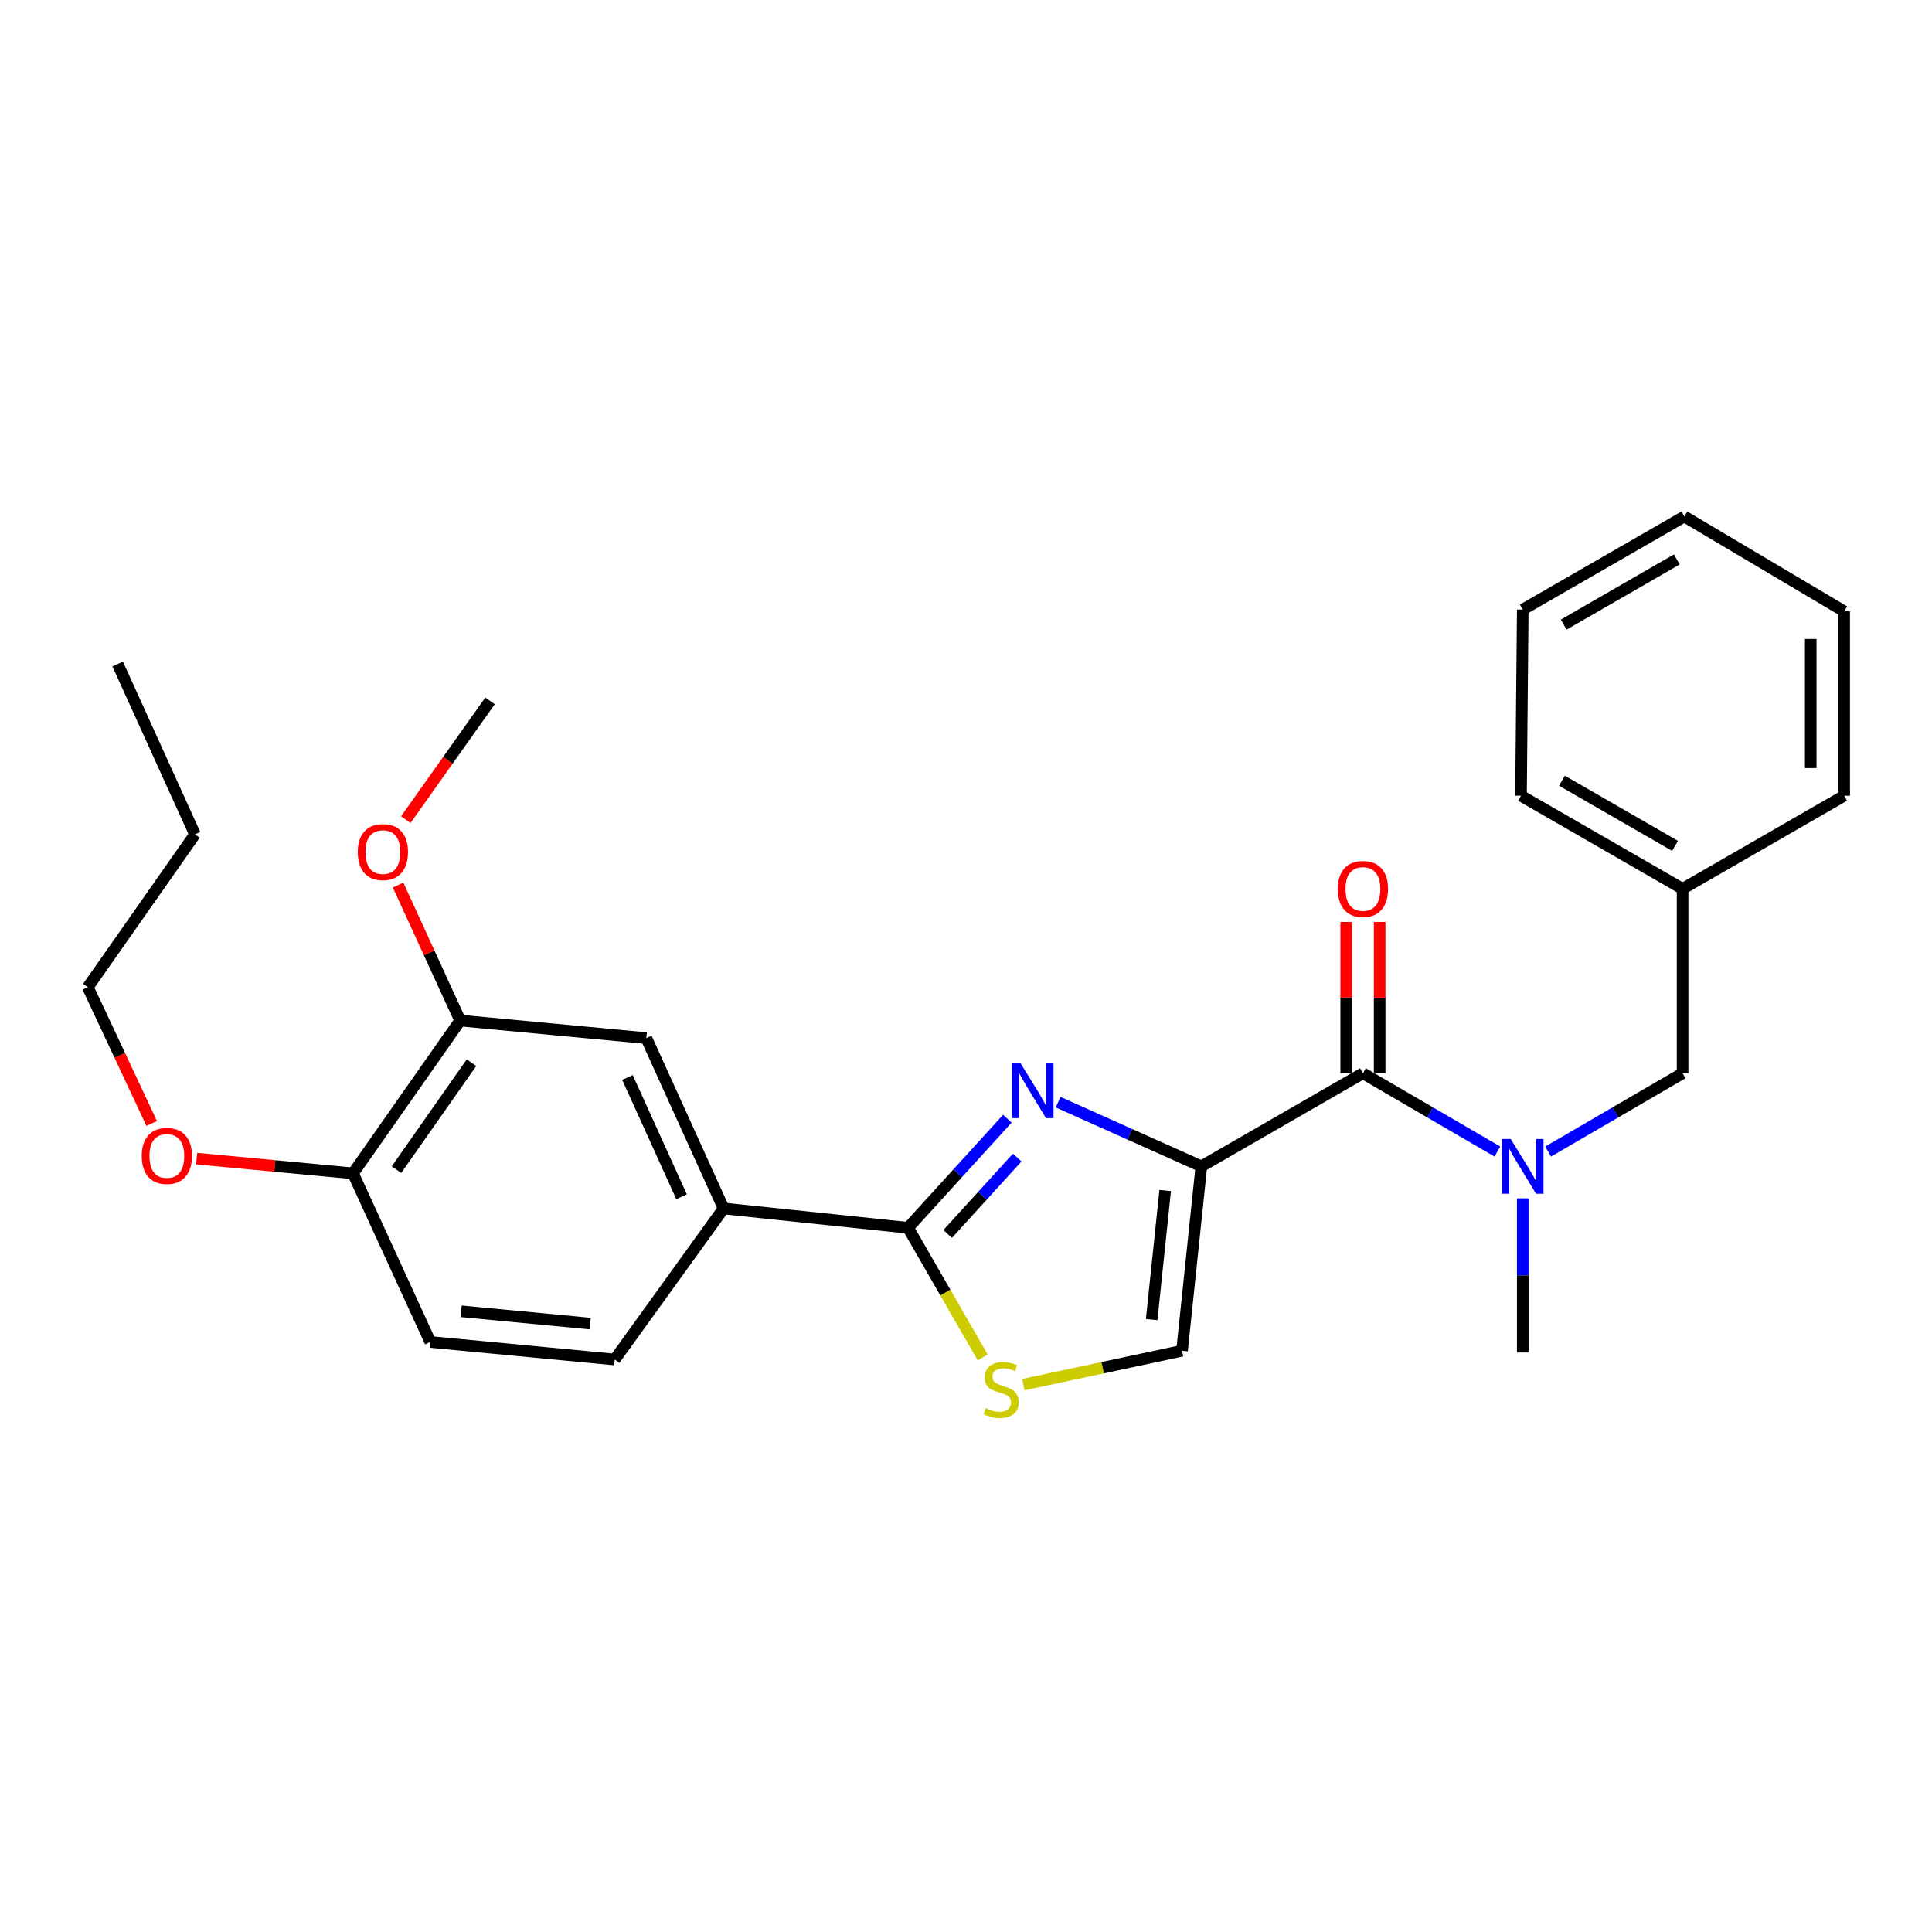 <?xml version='1.0' encoding='iso-8859-1'?>
<svg version='1.1' baseProfile='full'
              xmlns='http://www.w3.org/2000/svg'
                      xmlns:rdkit='http://www.rdkit.org/xml'
                      xmlns:xlink='http://www.w3.org/1999/xlink'
                  xml:space='preserve'
width='1000px' height='1000px' viewBox='0 0 1000 1000'>
<!-- END OF HEADER -->
<rect style='opacity:1.0;fill:#FFFFFF;stroke:none' width='1000' height='1000' x='0' y='0'> </rect>
<path class='bond-0' d='M 954.545,316.422 L 954.545,411.874' style='fill:none;fill-rule:evenodd;stroke:#000000;stroke-width:6px;stroke-linecap:butt;stroke-linejoin:miter;stroke-opacity:1' />
<path class='bond-0' d='M 937.232,330.74 L 937.232,397.557' style='fill:none;fill-rule:evenodd;stroke:#000000;stroke-width:6px;stroke-linecap:butt;stroke-linejoin:miter;stroke-opacity:1' />
<path class='bond-1' d='M 954.545,316.422 L 871.818,267.329' style='fill:none;fill-rule:evenodd;stroke:#000000;stroke-width:6px;stroke-linecap:butt;stroke-linejoin:miter;stroke-opacity:1' />
<path class='bond-2' d='M 705.449,555.506 L 740.246,575.775' style='fill:none;fill-rule:evenodd;stroke:#000000;stroke-width:6px;stroke-linecap:butt;stroke-linejoin:miter;stroke-opacity:1' />
<path class='bond-2' d='M 740.246,575.775 L 775.043,596.044' style='fill:none;fill-rule:evenodd;stroke:#0000FF;stroke-width:6px;stroke-linecap:butt;stroke-linejoin:miter;stroke-opacity:1' />
<path class='bond-3' d='M 714.105,555.506 L 714.105,516.353' style='fill:none;fill-rule:evenodd;stroke:#000000;stroke-width:6px;stroke-linecap:butt;stroke-linejoin:miter;stroke-opacity:1' />
<path class='bond-3' d='M 714.105,516.353 L 714.105,477.199' style='fill:none;fill-rule:evenodd;stroke:#FF0000;stroke-width:6px;stroke-linecap:butt;stroke-linejoin:miter;stroke-opacity:1' />
<path class='bond-3' d='M 696.792,555.506 L 696.792,516.353' style='fill:none;fill-rule:evenodd;stroke:#000000;stroke-width:6px;stroke-linecap:butt;stroke-linejoin:miter;stroke-opacity:1' />
<path class='bond-3' d='M 696.792,516.353 L 696.792,477.199' style='fill:none;fill-rule:evenodd;stroke:#FF0000;stroke-width:6px;stroke-linecap:butt;stroke-linejoin:miter;stroke-opacity:1' />
<path class='bond-4' d='M 705.449,555.506 L 621.817,603.694' style='fill:none;fill-rule:evenodd;stroke:#000000;stroke-width:6px;stroke-linecap:butt;stroke-linejoin:miter;stroke-opacity:1' />
<path class='bond-5' d='M 788.176,620.263 L 788.176,660.157' style='fill:none;fill-rule:evenodd;stroke:#0000FF;stroke-width:6px;stroke-linecap:butt;stroke-linejoin:miter;stroke-opacity:1' />
<path class='bond-5' d='M 788.176,660.157 L 788.176,700.051' style='fill:none;fill-rule:evenodd;stroke:#000000;stroke-width:6px;stroke-linecap:butt;stroke-linejoin:miter;stroke-opacity:1' />
<path class='bond-6' d='M 801.31,596.044 L 836.107,575.775' style='fill:none;fill-rule:evenodd;stroke:#0000FF;stroke-width:6px;stroke-linecap:butt;stroke-linejoin:miter;stroke-opacity:1' />
<path class='bond-6' d='M 836.107,575.775 L 870.904,555.506' style='fill:none;fill-rule:evenodd;stroke:#000000;stroke-width:6px;stroke-linecap:butt;stroke-linejoin:miter;stroke-opacity:1' />
<path class='bond-7' d='M 871.818,267.329 L 788.176,315.508' style='fill:none;fill-rule:evenodd;stroke:#000000;stroke-width:6px;stroke-linecap:butt;stroke-linejoin:miter;stroke-opacity:1' />
<path class='bond-7' d='M 867.913,289.558 L 809.364,323.283' style='fill:none;fill-rule:evenodd;stroke:#000000;stroke-width:6px;stroke-linecap:butt;stroke-linejoin:miter;stroke-opacity:1' />
<path class='bond-8' d='M 470,635.511 L 489.327,669.061' style='fill:none;fill-rule:evenodd;stroke:#000000;stroke-width:6px;stroke-linecap:butt;stroke-linejoin:miter;stroke-opacity:1' />
<path class='bond-8' d='M 489.327,669.061 L 508.654,702.61' style='fill:none;fill-rule:evenodd;stroke:#CCCC00;stroke-width:6px;stroke-linecap:butt;stroke-linejoin:miter;stroke-opacity:1' />
<path class='bond-9' d='M 470,635.511 L 495.706,607.27' style='fill:none;fill-rule:evenodd;stroke:#000000;stroke-width:6px;stroke-linecap:butt;stroke-linejoin:miter;stroke-opacity:1' />
<path class='bond-9' d='M 495.706,607.27 L 521.412,579.028' style='fill:none;fill-rule:evenodd;stroke:#0000FF;stroke-width:6px;stroke-linecap:butt;stroke-linejoin:miter;stroke-opacity:1' />
<path class='bond-9' d='M 490.516,638.693 L 508.51,618.924' style='fill:none;fill-rule:evenodd;stroke:#000000;stroke-width:6px;stroke-linecap:butt;stroke-linejoin:miter;stroke-opacity:1' />
<path class='bond-9' d='M 508.51,618.924 L 526.504,599.155' style='fill:none;fill-rule:evenodd;stroke:#0000FF;stroke-width:6px;stroke-linecap:butt;stroke-linejoin:miter;stroke-opacity:1' />
<path class='bond-10' d='M 470,635.511 L 374.547,625.508' style='fill:none;fill-rule:evenodd;stroke:#000000;stroke-width:6px;stroke-linecap:butt;stroke-linejoin:miter;stroke-opacity:1' />
<path class='bond-11' d='M 529.652,716.693 L 570.733,707.92' style='fill:none;fill-rule:evenodd;stroke:#CCCC00;stroke-width:6px;stroke-linecap:butt;stroke-linejoin:miter;stroke-opacity:1' />
<path class='bond-11' d='M 570.733,707.92 L 611.814,699.147' style='fill:none;fill-rule:evenodd;stroke:#000000;stroke-width:6px;stroke-linecap:butt;stroke-linejoin:miter;stroke-opacity:1' />
<path class='bond-12' d='M 611.814,699.147 L 621.817,603.694' style='fill:none;fill-rule:evenodd;stroke:#000000;stroke-width:6px;stroke-linecap:butt;stroke-linejoin:miter;stroke-opacity:1' />
<path class='bond-12' d='M 596.095,683.024 L 603.098,616.207' style='fill:none;fill-rule:evenodd;stroke:#000000;stroke-width:6px;stroke-linecap:butt;stroke-linejoin:miter;stroke-opacity:1' />
<path class='bond-13' d='M 621.817,603.694 L 584.748,587.086' style='fill:none;fill-rule:evenodd;stroke:#000000;stroke-width:6px;stroke-linecap:butt;stroke-linejoin:miter;stroke-opacity:1' />
<path class='bond-13' d='M 584.748,587.086 L 547.68,570.478' style='fill:none;fill-rule:evenodd;stroke:#0000FF;stroke-width:6px;stroke-linecap:butt;stroke-linejoin:miter;stroke-opacity:1' />
<path class='bond-14' d='M 60.911,343.69 L 100.914,431.871' style='fill:none;fill-rule:evenodd;stroke:#000000;stroke-width:6px;stroke-linecap:butt;stroke-linejoin:miter;stroke-opacity:1' />
<path class='bond-15' d='M 101.781,599.695 L 142.255,603.512' style='fill:none;fill-rule:evenodd;stroke:#FF0000;stroke-width:6px;stroke-linecap:butt;stroke-linejoin:miter;stroke-opacity:1' />
<path class='bond-15' d='M 142.255,603.512 L 182.728,607.33' style='fill:none;fill-rule:evenodd;stroke:#000000;stroke-width:6px;stroke-linecap:butt;stroke-linejoin:miter;stroke-opacity:1' />
<path class='bond-16' d='M 78.52,581.511 L 61.987,546.237' style='fill:none;fill-rule:evenodd;stroke:#FF0000;stroke-width:6px;stroke-linecap:butt;stroke-linejoin:miter;stroke-opacity:1' />
<path class='bond-16' d='M 61.987,546.237 L 45.455,510.963' style='fill:none;fill-rule:evenodd;stroke:#000000;stroke-width:6px;stroke-linecap:butt;stroke-linejoin:miter;stroke-opacity:1' />
<path class='bond-17' d='M 100.914,431.871 L 45.455,510.963' style='fill:none;fill-rule:evenodd;stroke:#000000;stroke-width:6px;stroke-linecap:butt;stroke-linejoin:miter;stroke-opacity:1' />
<path class='bond-18' d='M 222.731,694.597 L 318.184,703.687' style='fill:none;fill-rule:evenodd;stroke:#000000;stroke-width:6px;stroke-linecap:butt;stroke-linejoin:miter;stroke-opacity:1' />
<path class='bond-18' d='M 238.69,678.725 L 305.507,685.088' style='fill:none;fill-rule:evenodd;stroke:#000000;stroke-width:6px;stroke-linecap:butt;stroke-linejoin:miter;stroke-opacity:1' />
<path class='bond-19' d='M 222.731,694.597 L 182.728,607.33' style='fill:none;fill-rule:evenodd;stroke:#000000;stroke-width:6px;stroke-linecap:butt;stroke-linejoin:miter;stroke-opacity:1' />
<path class='bond-20' d='M 318.184,703.687 L 374.547,625.508' style='fill:none;fill-rule:evenodd;stroke:#000000;stroke-width:6px;stroke-linecap:butt;stroke-linejoin:miter;stroke-opacity:1' />
<path class='bond-21' d='M 374.547,625.508 L 334.545,537.327' style='fill:none;fill-rule:evenodd;stroke:#000000;stroke-width:6px;stroke-linecap:butt;stroke-linejoin:miter;stroke-opacity:1' />
<path class='bond-21' d='M 352.78,619.434 L 324.778,557.707' style='fill:none;fill-rule:evenodd;stroke:#000000;stroke-width:6px;stroke-linecap:butt;stroke-linejoin:miter;stroke-opacity:1' />
<path class='bond-22' d='M 334.545,537.327 L 238.188,528.238' style='fill:none;fill-rule:evenodd;stroke:#000000;stroke-width:6px;stroke-linecap:butt;stroke-linejoin:miter;stroke-opacity:1' />
<path class='bond-23' d='M 238.188,528.238 L 182.728,607.33' style='fill:none;fill-rule:evenodd;stroke:#000000;stroke-width:6px;stroke-linecap:butt;stroke-linejoin:miter;stroke-opacity:1' />
<path class='bond-23' d='M 244.044,550.041 L 205.222,605.406' style='fill:none;fill-rule:evenodd;stroke:#000000;stroke-width:6px;stroke-linecap:butt;stroke-linejoin:miter;stroke-opacity:1' />
<path class='bond-24' d='M 238.188,528.238 L 222.119,493.179' style='fill:none;fill-rule:evenodd;stroke:#000000;stroke-width:6px;stroke-linecap:butt;stroke-linejoin:miter;stroke-opacity:1' />
<path class='bond-24' d='M 222.119,493.179 L 206.05,458.121' style='fill:none;fill-rule:evenodd;stroke:#FF0000;stroke-width:6px;stroke-linecap:butt;stroke-linejoin:miter;stroke-opacity:1' />
<path class='bond-25' d='M 210.041,424.244 L 231.838,393.513' style='fill:none;fill-rule:evenodd;stroke:#FF0000;stroke-width:6px;stroke-linecap:butt;stroke-linejoin:miter;stroke-opacity:1' />
<path class='bond-25' d='M 231.838,393.513 L 253.635,362.782' style='fill:none;fill-rule:evenodd;stroke:#000000;stroke-width:6px;stroke-linecap:butt;stroke-linejoin:miter;stroke-opacity:1' />
<path class='bond-26' d='M 788.176,315.508 L 787.272,411.874' style='fill:none;fill-rule:evenodd;stroke:#000000;stroke-width:6px;stroke-linecap:butt;stroke-linejoin:miter;stroke-opacity:1' />
<path class='bond-27' d='M 787.272,411.874 L 870.904,460.053' style='fill:none;fill-rule:evenodd;stroke:#000000;stroke-width:6px;stroke-linecap:butt;stroke-linejoin:miter;stroke-opacity:1' />
<path class='bond-27' d='M 808.459,404.099 L 867.001,437.824' style='fill:none;fill-rule:evenodd;stroke:#000000;stroke-width:6px;stroke-linecap:butt;stroke-linejoin:miter;stroke-opacity:1' />
<path class='bond-28' d='M 870.904,460.053 L 954.545,411.874' style='fill:none;fill-rule:evenodd;stroke:#000000;stroke-width:6px;stroke-linecap:butt;stroke-linejoin:miter;stroke-opacity:1' />
<path class='bond-29' d='M 870.904,460.053 L 870.904,555.506' style='fill:none;fill-rule:evenodd;stroke:#000000;stroke-width:6px;stroke-linecap:butt;stroke-linejoin:miter;stroke-opacity:1' />
<path  class='atom-2' d='M 781.916 589.534
L 791.196 604.534
Q 792.116 606.014, 793.596 608.694
Q 795.076 611.374, 795.156 611.534
L 795.156 589.534
L 798.916 589.534
L 798.916 617.854
L 795.036 617.854
L 785.076 601.454
Q 783.916 599.534, 782.676 597.334
Q 781.476 595.134, 781.116 594.454
L 781.116 617.854
L 777.436 617.854
L 777.436 589.534
L 781.916 589.534
' fill='#0000FF'/>
<path  class='atom-3' d='M 692.449 460.133
Q 692.449 453.333, 695.809 449.533
Q 699.169 445.733, 705.449 445.733
Q 711.729 445.733, 715.089 449.533
Q 718.449 453.333, 718.449 460.133
Q 718.449 467.013, 715.049 470.933
Q 711.649 474.813, 705.449 474.813
Q 699.209 474.813, 695.809 470.933
Q 692.449 467.053, 692.449 460.133
M 705.449 471.613
Q 709.769 471.613, 712.089 468.733
Q 714.449 465.813, 714.449 460.133
Q 714.449 454.573, 712.089 451.773
Q 709.769 448.933, 705.449 448.933
Q 701.129 448.933, 698.769 451.733
Q 696.449 454.533, 696.449 460.133
Q 696.449 465.853, 698.769 468.733
Q 701.129 471.613, 705.449 471.613
' fill='#FF0000'/>
<path  class='atom-6' d='M 510.179 728.863
Q 510.499 728.983, 511.819 729.543
Q 513.139 730.103, 514.579 730.463
Q 516.059 730.783, 517.499 730.783
Q 520.179 730.783, 521.739 729.503
Q 523.299 728.183, 523.299 725.903
Q 523.299 724.343, 522.499 723.383
Q 521.739 722.423, 520.539 721.903
Q 519.339 721.383, 517.339 720.783
Q 514.819 720.023, 513.299 719.303
Q 511.819 718.583, 510.739 717.063
Q 509.699 715.543, 509.699 712.983
Q 509.699 709.423, 512.099 707.223
Q 514.539 705.023, 519.339 705.023
Q 522.619 705.023, 526.339 706.583
L 525.419 709.663
Q 522.019 708.263, 519.459 708.263
Q 516.699 708.263, 515.179 709.423
Q 513.659 710.543, 513.699 712.503
Q 513.699 714.023, 514.459 714.943
Q 515.259 715.863, 516.379 716.383
Q 517.539 716.903, 519.459 717.503
Q 522.019 718.303, 523.539 719.103
Q 525.059 719.903, 526.139 721.543
Q 527.259 723.143, 527.259 725.903
Q 527.259 729.823, 524.619 731.943
Q 522.019 734.023, 517.659 734.023
Q 515.139 734.023, 513.219 733.463
Q 511.339 732.943, 509.099 732.023
L 510.179 728.863
' fill='#CCCC00'/>
<path  class='atom-9' d='M 528.289 550.435
L 537.569 565.435
Q 538.489 566.915, 539.969 569.595
Q 541.449 572.275, 541.529 572.435
L 541.529 550.435
L 545.289 550.435
L 545.289 578.755
L 541.409 578.755
L 531.449 562.355
Q 530.289 560.435, 529.049 558.235
Q 527.849 556.035, 527.489 555.355
L 527.489 578.755
L 523.809 578.755
L 523.809 550.435
L 528.289 550.435
' fill='#0000FF'/>
<path  class='atom-11' d='M 73.362 598.32
Q 73.362 591.52, 76.722 587.72
Q 80.082 583.92, 86.362 583.92
Q 92.641 583.92, 96.001 587.72
Q 99.362 591.52, 99.362 598.32
Q 99.362 605.2, 95.962 609.12
Q 92.561 613, 86.362 613
Q 80.121 613, 76.722 609.12
Q 73.362 605.24, 73.362 598.32
M 86.362 609.8
Q 90.681 609.8, 93.001 606.92
Q 95.362 604, 95.362 598.32
Q 95.362 592.76, 93.001 589.96
Q 90.681 587.12, 86.362 587.12
Q 82.041 587.12, 79.681 589.92
Q 77.362 592.72, 77.362 598.32
Q 77.362 604.04, 79.681 606.92
Q 82.041 609.8, 86.362 609.8
' fill='#FF0000'/>
<path  class='atom-19' d='M 185.185 441.04
Q 185.185 434.24, 188.545 430.44
Q 191.905 426.64, 198.185 426.64
Q 204.465 426.64, 207.825 430.44
Q 211.185 434.24, 211.185 441.04
Q 211.185 447.92, 207.785 451.84
Q 204.385 455.72, 198.185 455.72
Q 191.945 455.72, 188.545 451.84
Q 185.185 447.96, 185.185 441.04
M 198.185 452.52
Q 202.505 452.52, 204.825 449.64
Q 207.185 446.72, 207.185 441.04
Q 207.185 435.48, 204.825 432.68
Q 202.505 429.84, 198.185 429.84
Q 193.865 429.84, 191.505 432.64
Q 189.185 435.44, 189.185 441.04
Q 189.185 446.76, 191.505 449.64
Q 193.865 452.52, 198.185 452.52
' fill='#FF0000'/>
</svg>
